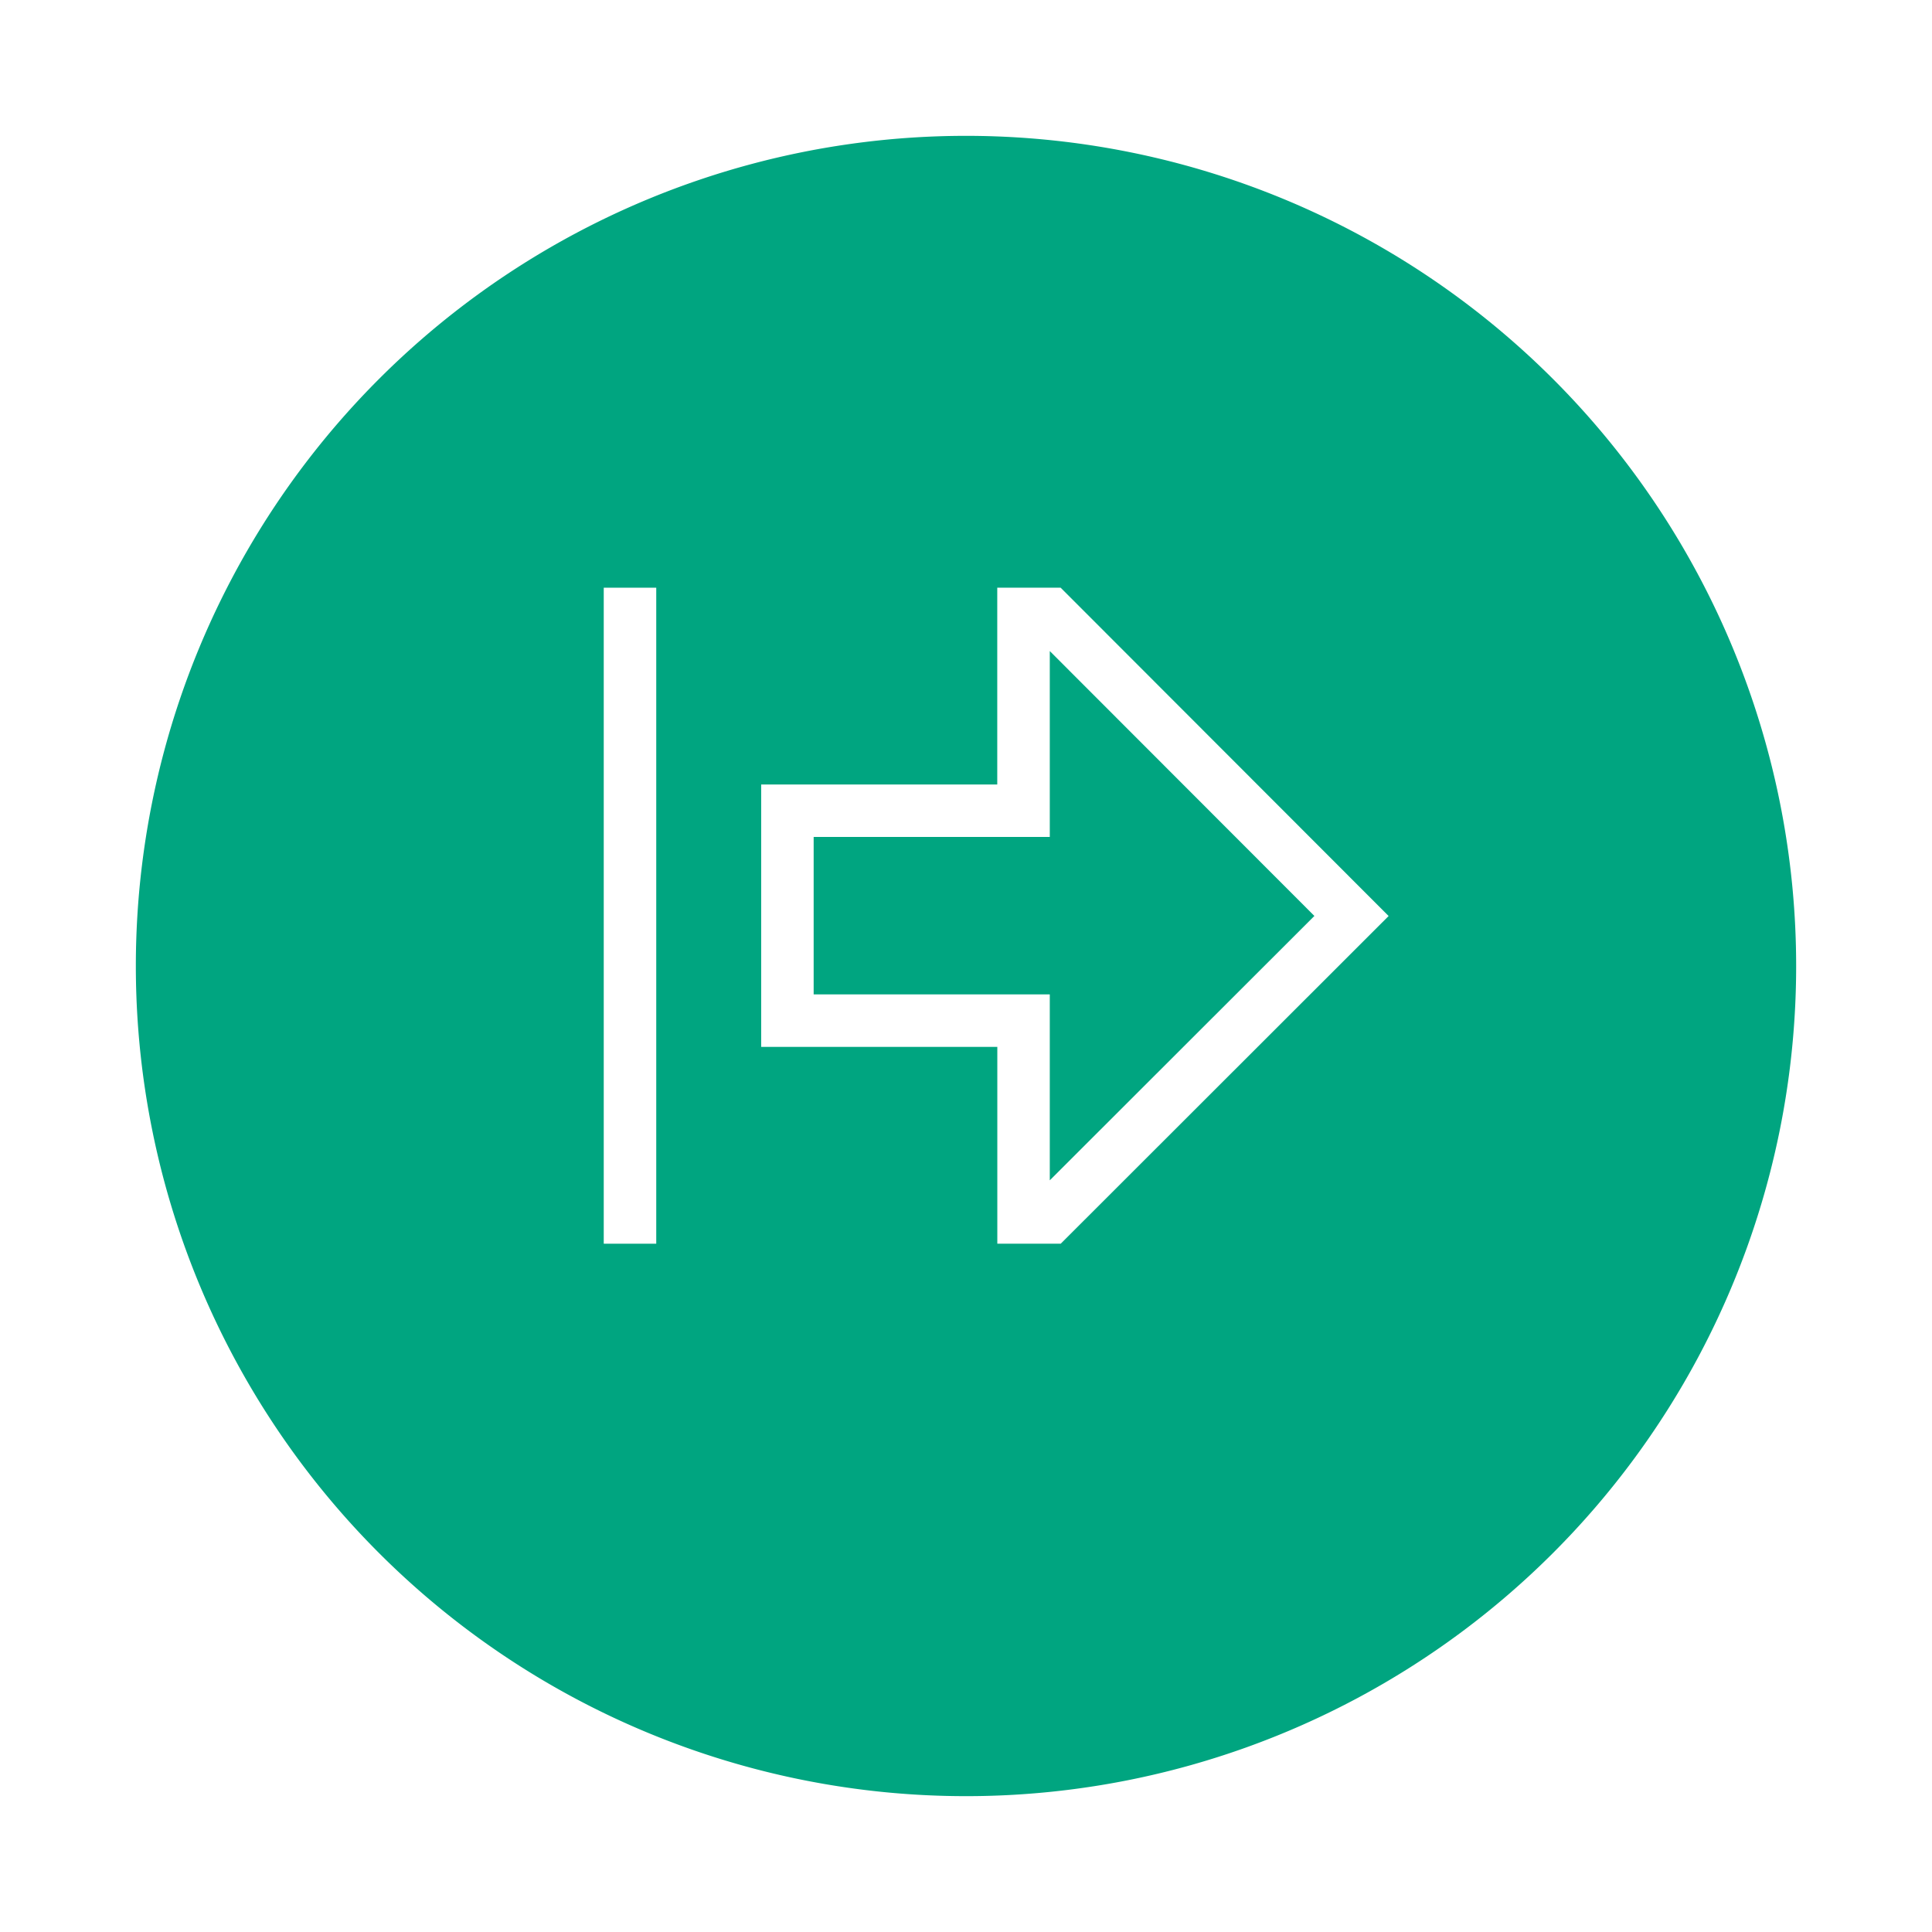 <svg xmlns="http://www.w3.org/2000/svg" xmlns:xlink="http://www.w3.org/1999/xlink" width="128" height="128" viewBox="0 0 128 128"><defs><style>.a{fill:#00a580;}.b{fill:#fff;}.c{filter:url(#a);}</style><filter id="a" x="0" y="0" width="128" height="128" filterUnits="userSpaceOnUse"><feOffset dy="3" input="SourceAlpha"/><feGaussianBlur stdDeviation="3" result="b"/><feFlood flood-opacity="0.161"/><feComposite operator="in" in2="b"/><feComposite in="SourceGraphic"/></filter></defs><g transform="translate(-1049 -1053)"><g class="c" transform="matrix(1, 0, 0, 1, 1049, 1053)"><path class="a" d="M55,0A55,55,0,1,1,0,55,55,55,0,0,1,55,0Z" transform="translate(9 6)"/></g><g transform="translate(1089 1091.937)"><path class="b" d="M27.813,3.938h-4.2V16.976H7.972V34.359H23.617V47.4h4.2L49.542,25.69ZM27.093,43.2V30.881H11.449V20.451H27.093V8.135l17.531,17.55Z" transform="translate(2.458 -3.938)"/><path class="b" d="M1.222,3.938H4.7V47.4H1.222Z" transform="translate(-1.222 -3.938)"/></g></g></svg>